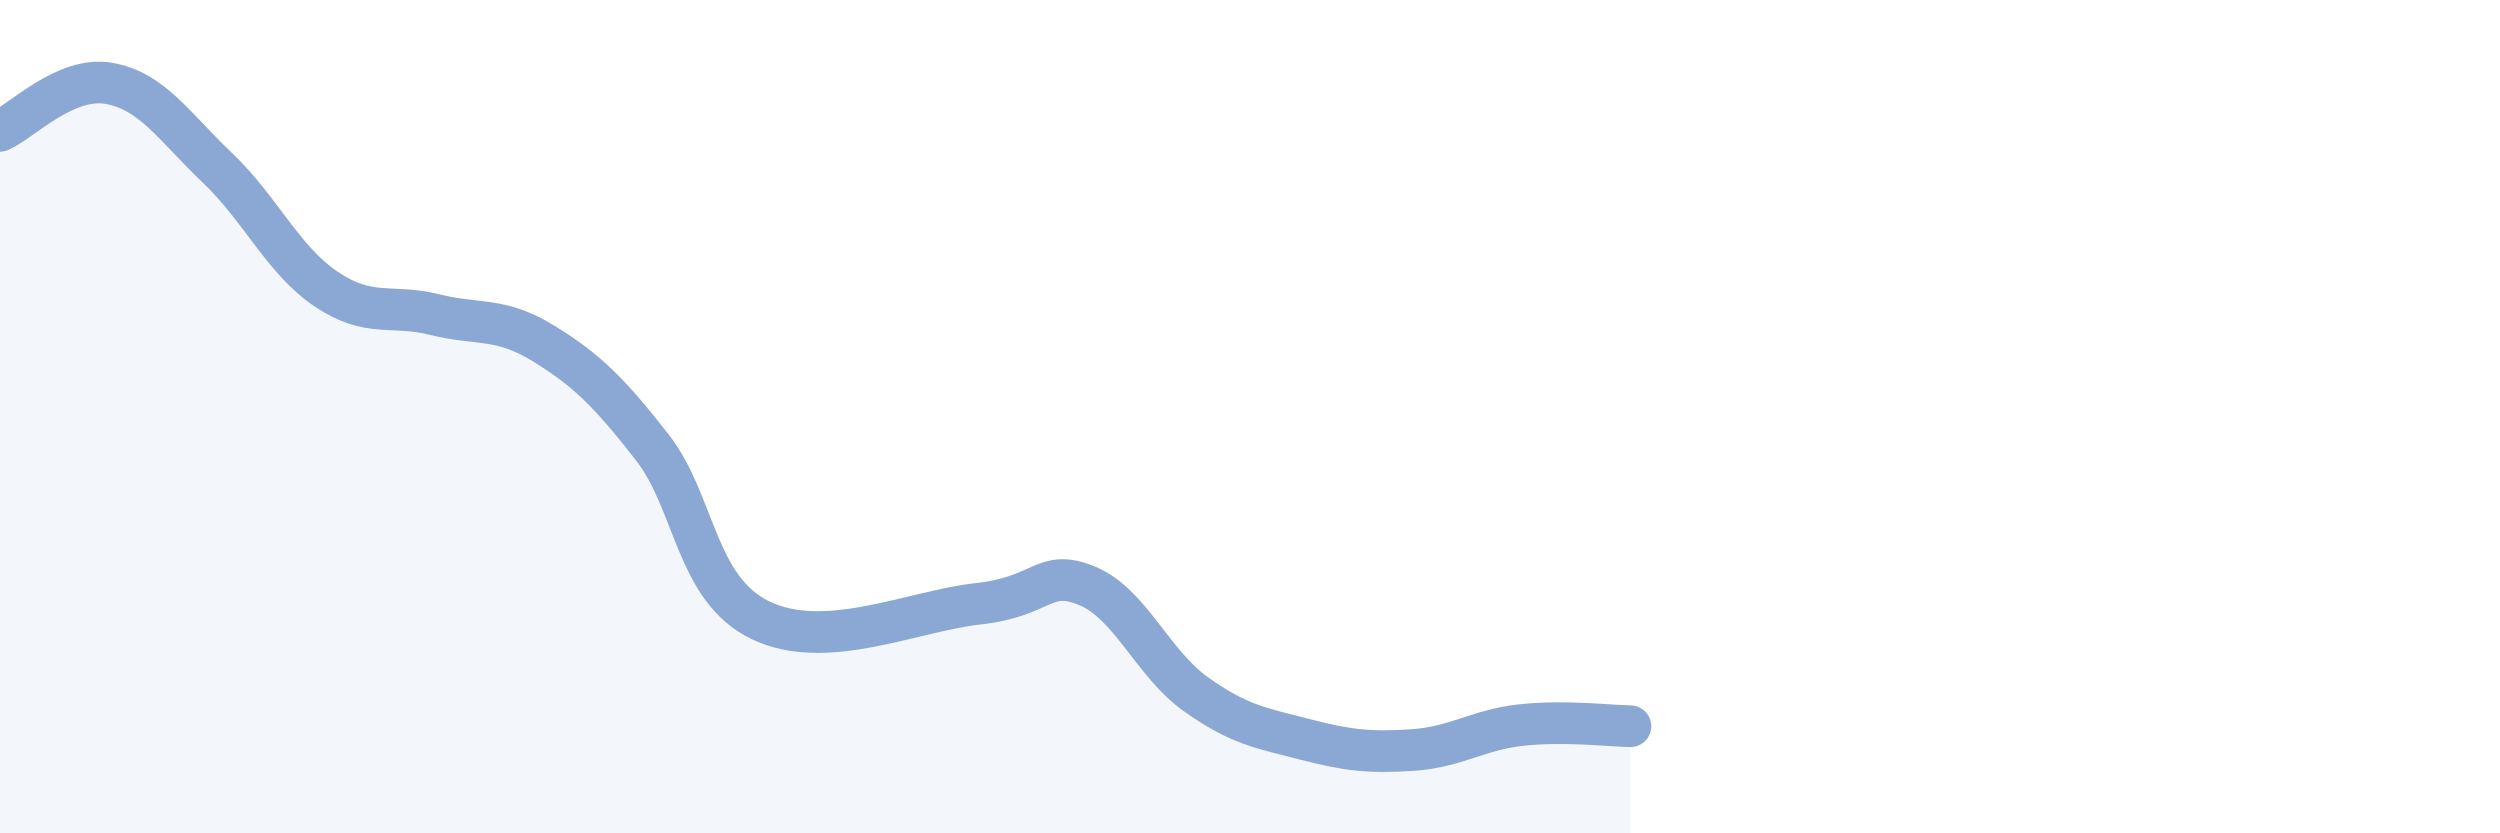 
    <svg width="60" height="20" viewBox="0 0 60 20" xmlns="http://www.w3.org/2000/svg">
      <path
        d="M 0,3.14 C 0.52,2.91 1.57,1.82 2.61,2 C 3.65,2.18 4.18,3.04 5.22,4.03 C 6.26,5.02 6.79,6.24 7.83,6.94 C 8.87,7.64 9.39,7.29 10.43,7.55 C 11.47,7.81 12,7.6 13.04,8.24 C 14.08,8.88 14.61,9.4 15.65,10.73 C 16.69,12.06 16.69,14.14 18.26,14.89 C 19.83,15.64 21.91,14.66 23.48,14.49 C 25.05,14.32 25.05,13.63 26.09,14.06 C 27.13,14.49 27.66,15.92 28.7,16.66 C 29.74,17.4 30.26,17.47 31.3,17.74 C 32.34,18.01 32.87,18.07 33.91,18 C 34.95,17.93 35.48,17.51 36.52,17.4 C 37.56,17.29 38.61,17.42 39.13,17.43L39.13 20L0 20Z"
        fill="#8ba7d3"
        opacity="0.1"
        stroke-linecap="round"
        stroke-linejoin="round"
      />
      <path
        d="M 0,3.14 C 0.52,2.91 1.57,1.82 2.61,2 C 3.65,2.18 4.18,3.04 5.22,4.03 C 6.26,5.02 6.79,6.24 7.83,6.94 C 8.87,7.64 9.39,7.29 10.43,7.55 C 11.47,7.81 12,7.6 13.04,8.24 C 14.08,8.88 14.61,9.4 15.65,10.73 C 16.69,12.06 16.69,14.14 18.26,14.89 C 19.83,15.64 21.91,14.66 23.48,14.49 C 25.05,14.32 25.05,13.63 26.09,14.06 C 27.13,14.49 27.66,15.92 28.7,16.66 C 29.74,17.4 30.26,17.47 31.3,17.74 C 32.34,18.01 32.87,18.07 33.91,18 C 34.95,17.93 35.48,17.51 36.52,17.4 C 37.56,17.29 38.61,17.42 39.13,17.43"
        stroke="#8ba7d3"
        stroke-width="1"
        fill="none"
        stroke-linecap="round"
        stroke-linejoin="round"
      />
    </svg>
  